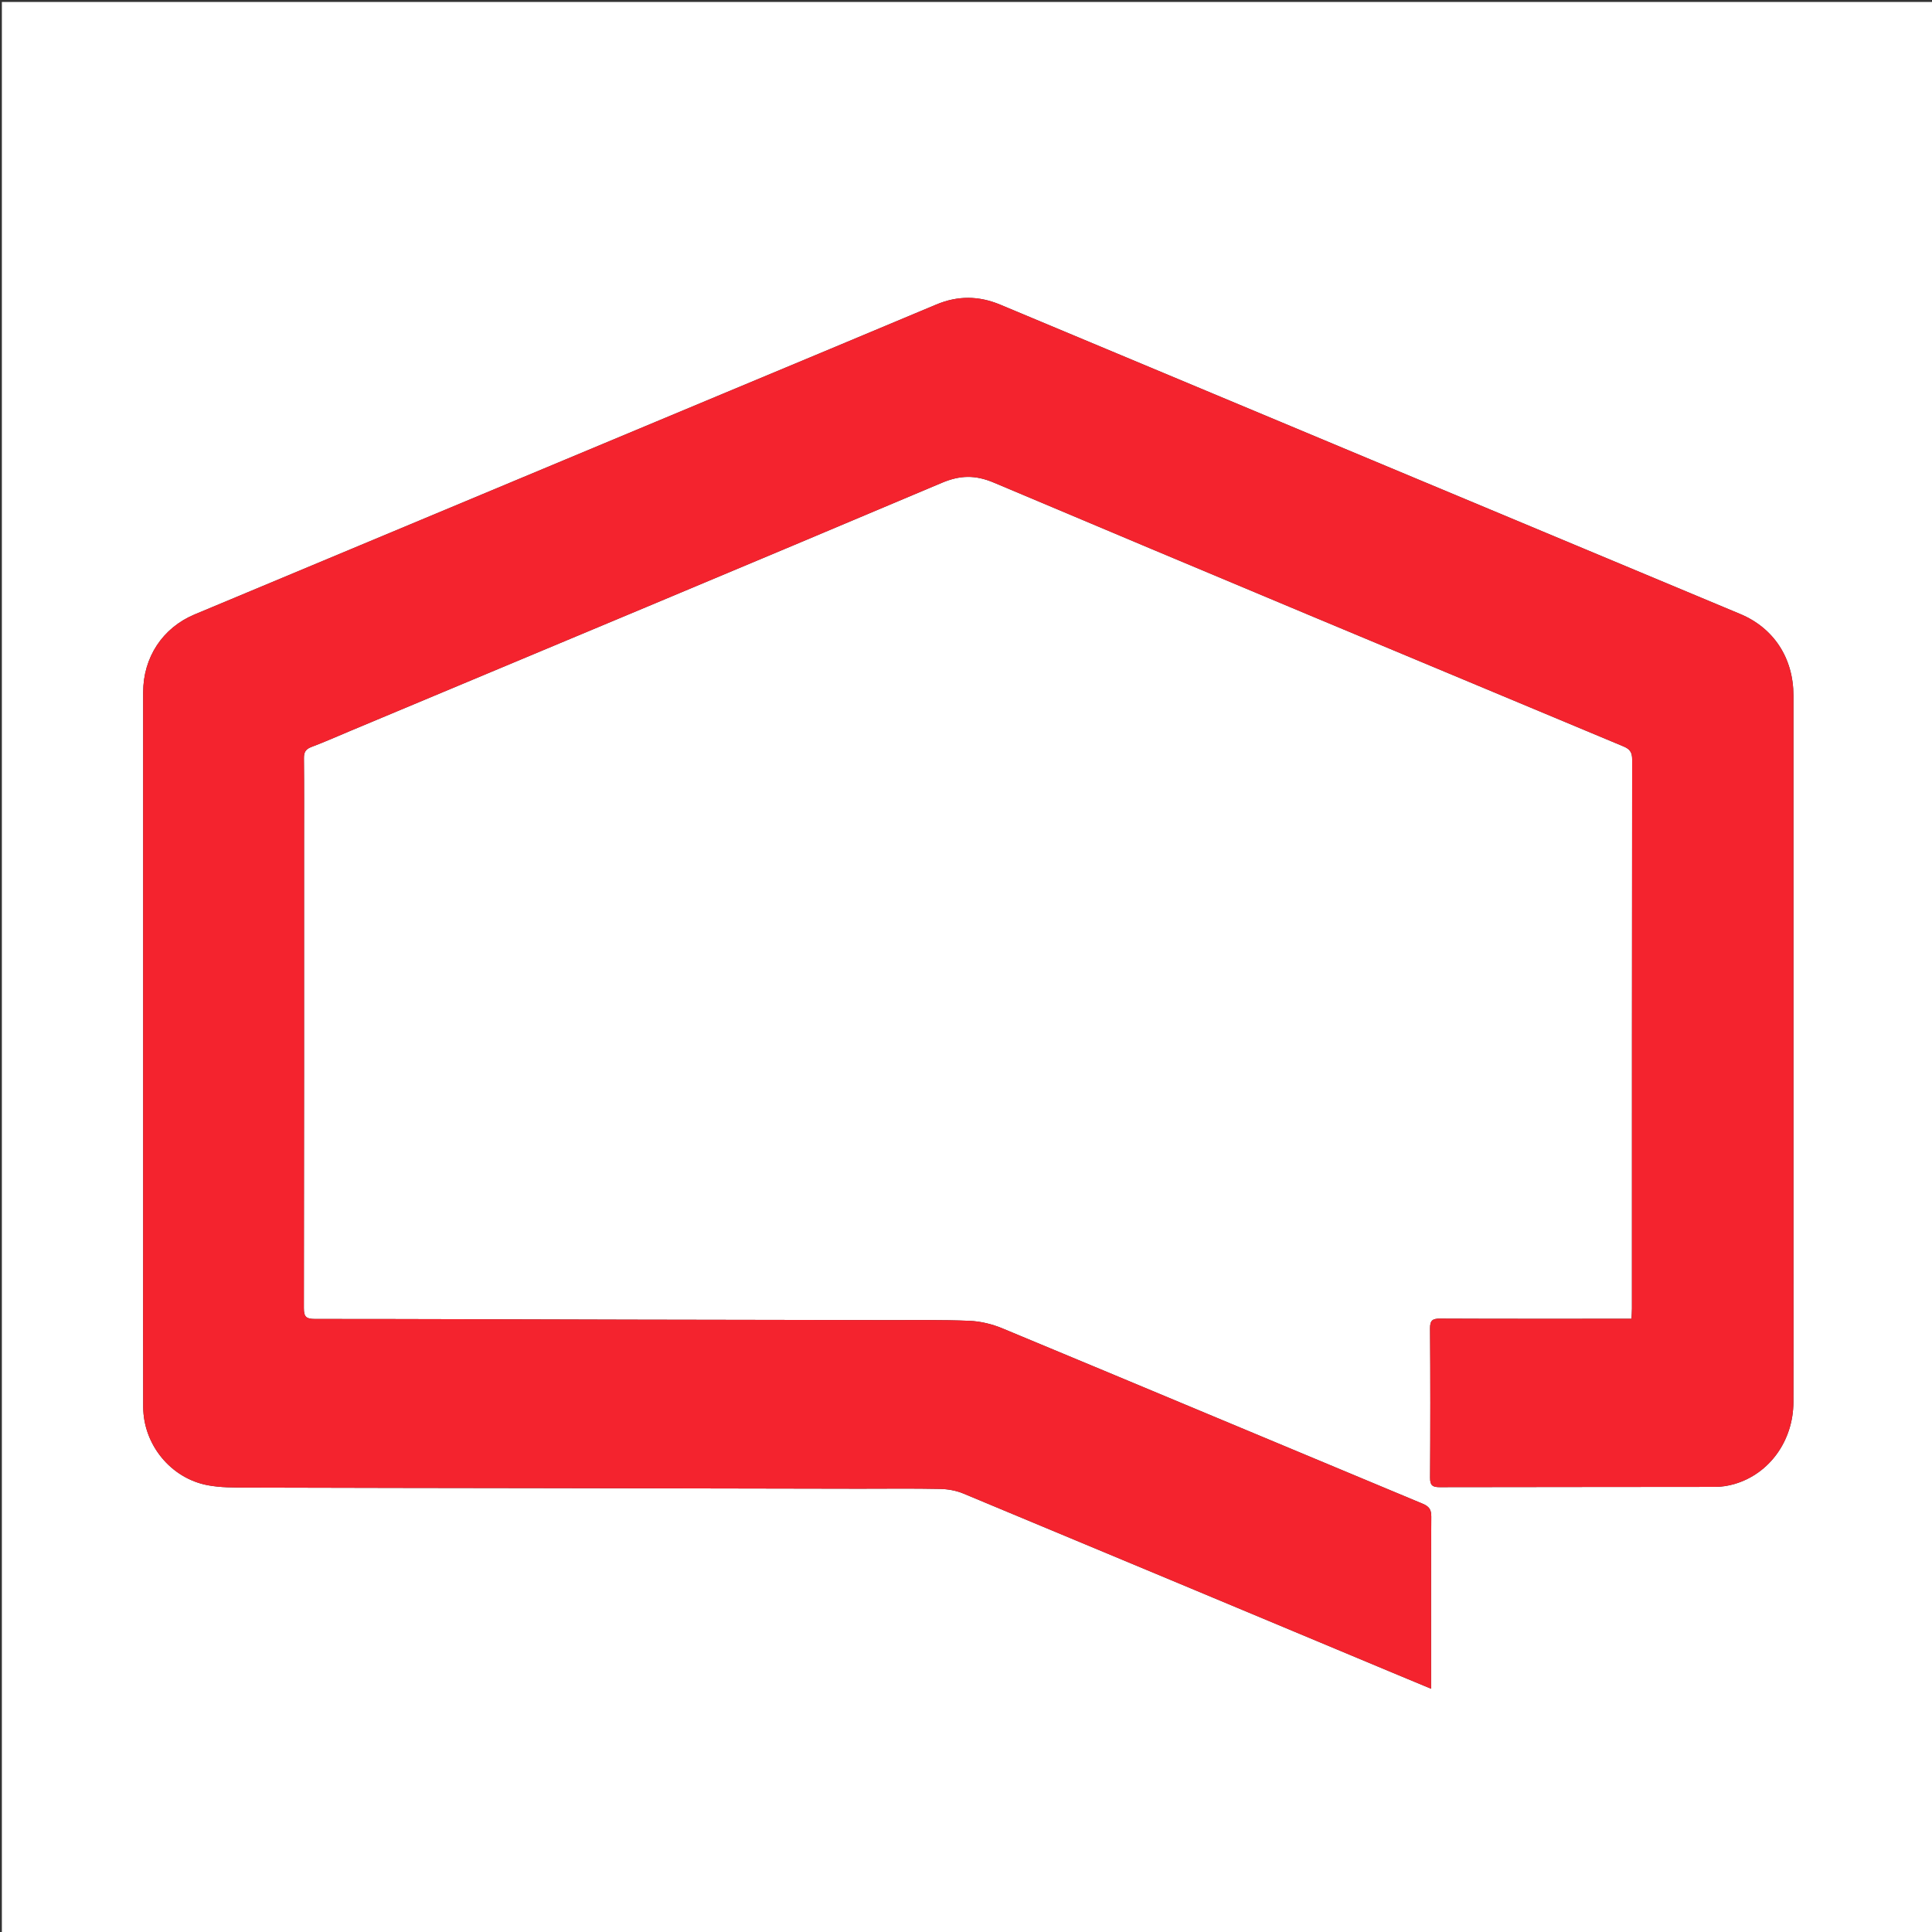 <svg version="1.1" id="Layer_1" xmlns="http://www.w3.org/2000/svg" xmlns:xlink="http://www.w3.org/1999/xlink" x="0px" y="0px"
	 width="100%" viewBox="0 0 1080 1080" enable-background="new 0 0 1080 1080" xml:space="preserve">
<rect x="0" y="0" width="1080" height="1080" fill="#333333" stroke="none"/>
<path fill="#FFFFFF" opacity="1" stroke="none" 
	d="
M744,1081 
	C496.029,1081 248.557,1081 1.043,1081 
	C1.043,721.07 1.043,361.14 1.043,1.105 
	C360.888,1.105 720.777,1.105 1080.833,1.105 
	C1080.833,361 1080.833,721 1080.833,1081 
	C968.806,1081 856.653,1081 744,1081 
M480.499,832.201 
	C495.498,832.201 510.501,832.012 525.493,832.32 
	C529.854,832.409 534.479,833.217 538.488,834.884 
	C618.688,868.242 698.815,901.774 778.959,935.268 
	C785.791,938.124 792.633,940.957 799.994,944.019 
	C799.994,941.66 799.994,940.01 799.994,938.359 
	C799.994,908.195 799.906,878.029 800.1,847.866 
	C800.126,843.88 798.915,842.106 795.26,840.584 
	C716.911,807.945 638.647,775.102 560.268,742.535 
	C554.545,740.157 548.116,738.607 541.945,738.351 
	C526.306,737.702 510.627,737.972 494.964,737.94 
	C447.47,737.842 399.976,737.801 352.482,737.691 
	C293.664,737.554 234.847,737.313 176.029,737.309 
	C171.319,737.308 169.849,736.239 169.858,731.298 
	C170.014,644.971 169.971,558.643 169.971,472.315 
	C169.971,456.15 170.059,439.983 169.898,423.819 
	C169.864,420.466 170.882,418.76 174.092,417.555 
	C181.409,414.807 188.56,411.617 195.774,408.597 
	C305.993,362.464 416.27,316.471 526.332,269.968 
	C536.758,265.563 545.172,265.401 555.701,269.847 
	C672.826,319.306 790.171,368.244 907.494,417.234 
	C911.043,418.715 912.391,420.463 912.386,424.52 
	C912.245,526.847 912.276,629.174 912.265,731.5 
	C912.264,733.27 912.116,735.04 912.019,737.203 
	C909.731,737.203 907.932,737.203 906.133,737.203 
	C872.468,737.202 838.804,737.271 805.14,737.112 
	C800.923,737.092 799.368,737.944 799.404,742.559 
	C799.624,770.389 799.597,798.222 799.425,826.052 
	C799.399,830.269 800.713,831.343 804.816,831.332 
	C856.146,831.202 907.476,831.278 958.805,831.175 
	C962.416,831.168 966.145,830.574 969.615,829.556 
	C989.189,823.816 1002.453,805.36 1002.531,783.8 
	C1002.62,759.136 1002.55,734.47 1002.55,709.805 
	C1002.55,602.812 1002.557,495.819 1002.546,388.826 
	C1002.544,367.841 991.513,351.054 972.795,343.232 
	C834.914,285.616 697.032,228.002 559.177,170.325 
	C547.151,165.293 535.39,165.187 523.345,170.254 
	C483.767,186.901 444.121,203.385 404.502,219.935 
	C305.928,261.112 207.351,302.283 108.783,343.475 
	C90.914,350.943 80.036,367.465 80.036,387.009 
	C80.031,491.169 80.034,595.329 80.034,699.488 
	C80.034,728.487 79.962,757.485 80.056,786.483 
	C80.125,807.54 95.453,826.395 116.179,830.266 
	C123.305,831.597 130.751,831.545 138.052,831.568 
	C194.045,831.748 250.038,831.782 306.031,831.877 
	C363.853,831.976 421.676,832.093 480.499,832.201 
z"/>
<path fill="#F4232E" opacity="1" stroke="none" 
	d="
M479.999,832.201 
	C421.676,832.093 363.853,831.976 306.031,831.877 
	C250.038,831.782 194.045,831.748 138.052,831.568 
	C130.751,831.545 123.305,831.597 116.179,830.266 
	C95.453,826.395 80.125,807.54 80.056,786.483 
	C79.962,757.485 80.034,728.487 80.034,699.488 
	C80.034,595.329 80.031,491.169 80.036,387.009 
	C80.036,367.465 90.914,350.943 108.783,343.475 
	C207.351,302.283 305.928,261.112 404.502,219.935 
	C444.121,203.385 483.767,186.901 523.345,170.254 
	C535.39,165.187 547.151,165.293 559.177,170.325 
	C697.032,228.002 834.914,285.616 972.795,343.232 
	C991.513,351.054 1002.544,367.841 1002.546,388.826 
	C1002.557,495.819 1002.55,602.812 1002.55,709.805 
	C1002.55,734.47 1002.62,759.136 1002.531,783.8 
	C1002.453,805.36 989.189,823.816 969.615,829.556 
	C966.145,830.574 962.416,831.168 958.805,831.175 
	C907.476,831.278 856.146,831.202 804.816,831.332 
	C800.713,831.343 799.399,830.269 799.425,826.052 
	C799.597,798.222 799.624,770.389 799.404,742.559 
	C799.368,737.944 800.923,737.092 805.14,737.112 
	C838.804,737.271 872.468,737.202 906.133,737.203 
	C907.932,737.203 909.731,737.203 912.019,737.203 
	C912.116,735.04 912.264,733.27 912.265,731.5 
	C912.276,629.174 912.245,526.847 912.386,424.52 
	C912.391,420.463 911.043,418.715 907.494,417.234 
	C790.171,368.244 672.826,319.306 555.701,269.847 
	C545.172,265.401 536.758,265.563 526.332,269.968 
	C416.27,316.471 305.993,362.464 195.774,408.597 
	C188.56,411.617 181.409,414.807 174.092,417.555 
	C170.882,418.76 169.864,420.466 169.898,423.819 
	C170.059,439.983 169.971,456.15 169.971,472.315 
	C169.971,558.643 170.014,644.971 169.858,731.298 
	C169.849,736.239 171.319,737.308 176.029,737.309 
	C234.847,737.313 293.664,737.554 352.482,737.691 
	C399.976,737.801 447.47,737.842 494.964,737.94 
	C510.627,737.972 526.306,737.702 541.945,738.351 
	C548.116,738.607 554.545,740.157 560.268,742.535 
	C638.647,775.102 716.911,807.945 795.26,840.584 
	C798.915,842.106 800.126,843.88 800.1,847.866 
	C799.906,878.029 799.994,908.195 799.994,938.359 
	C799.994,940.01 799.994,941.66 799.994,944.019 
	C792.633,940.957 785.791,938.124 778.959,935.268 
	C698.815,901.774 618.688,868.242 538.488,834.884 
	C534.479,833.217 529.854,832.409 525.493,832.32 
	C510.501,832.012 495.498,832.201 479.999,832.201 
z"/>
</svg>